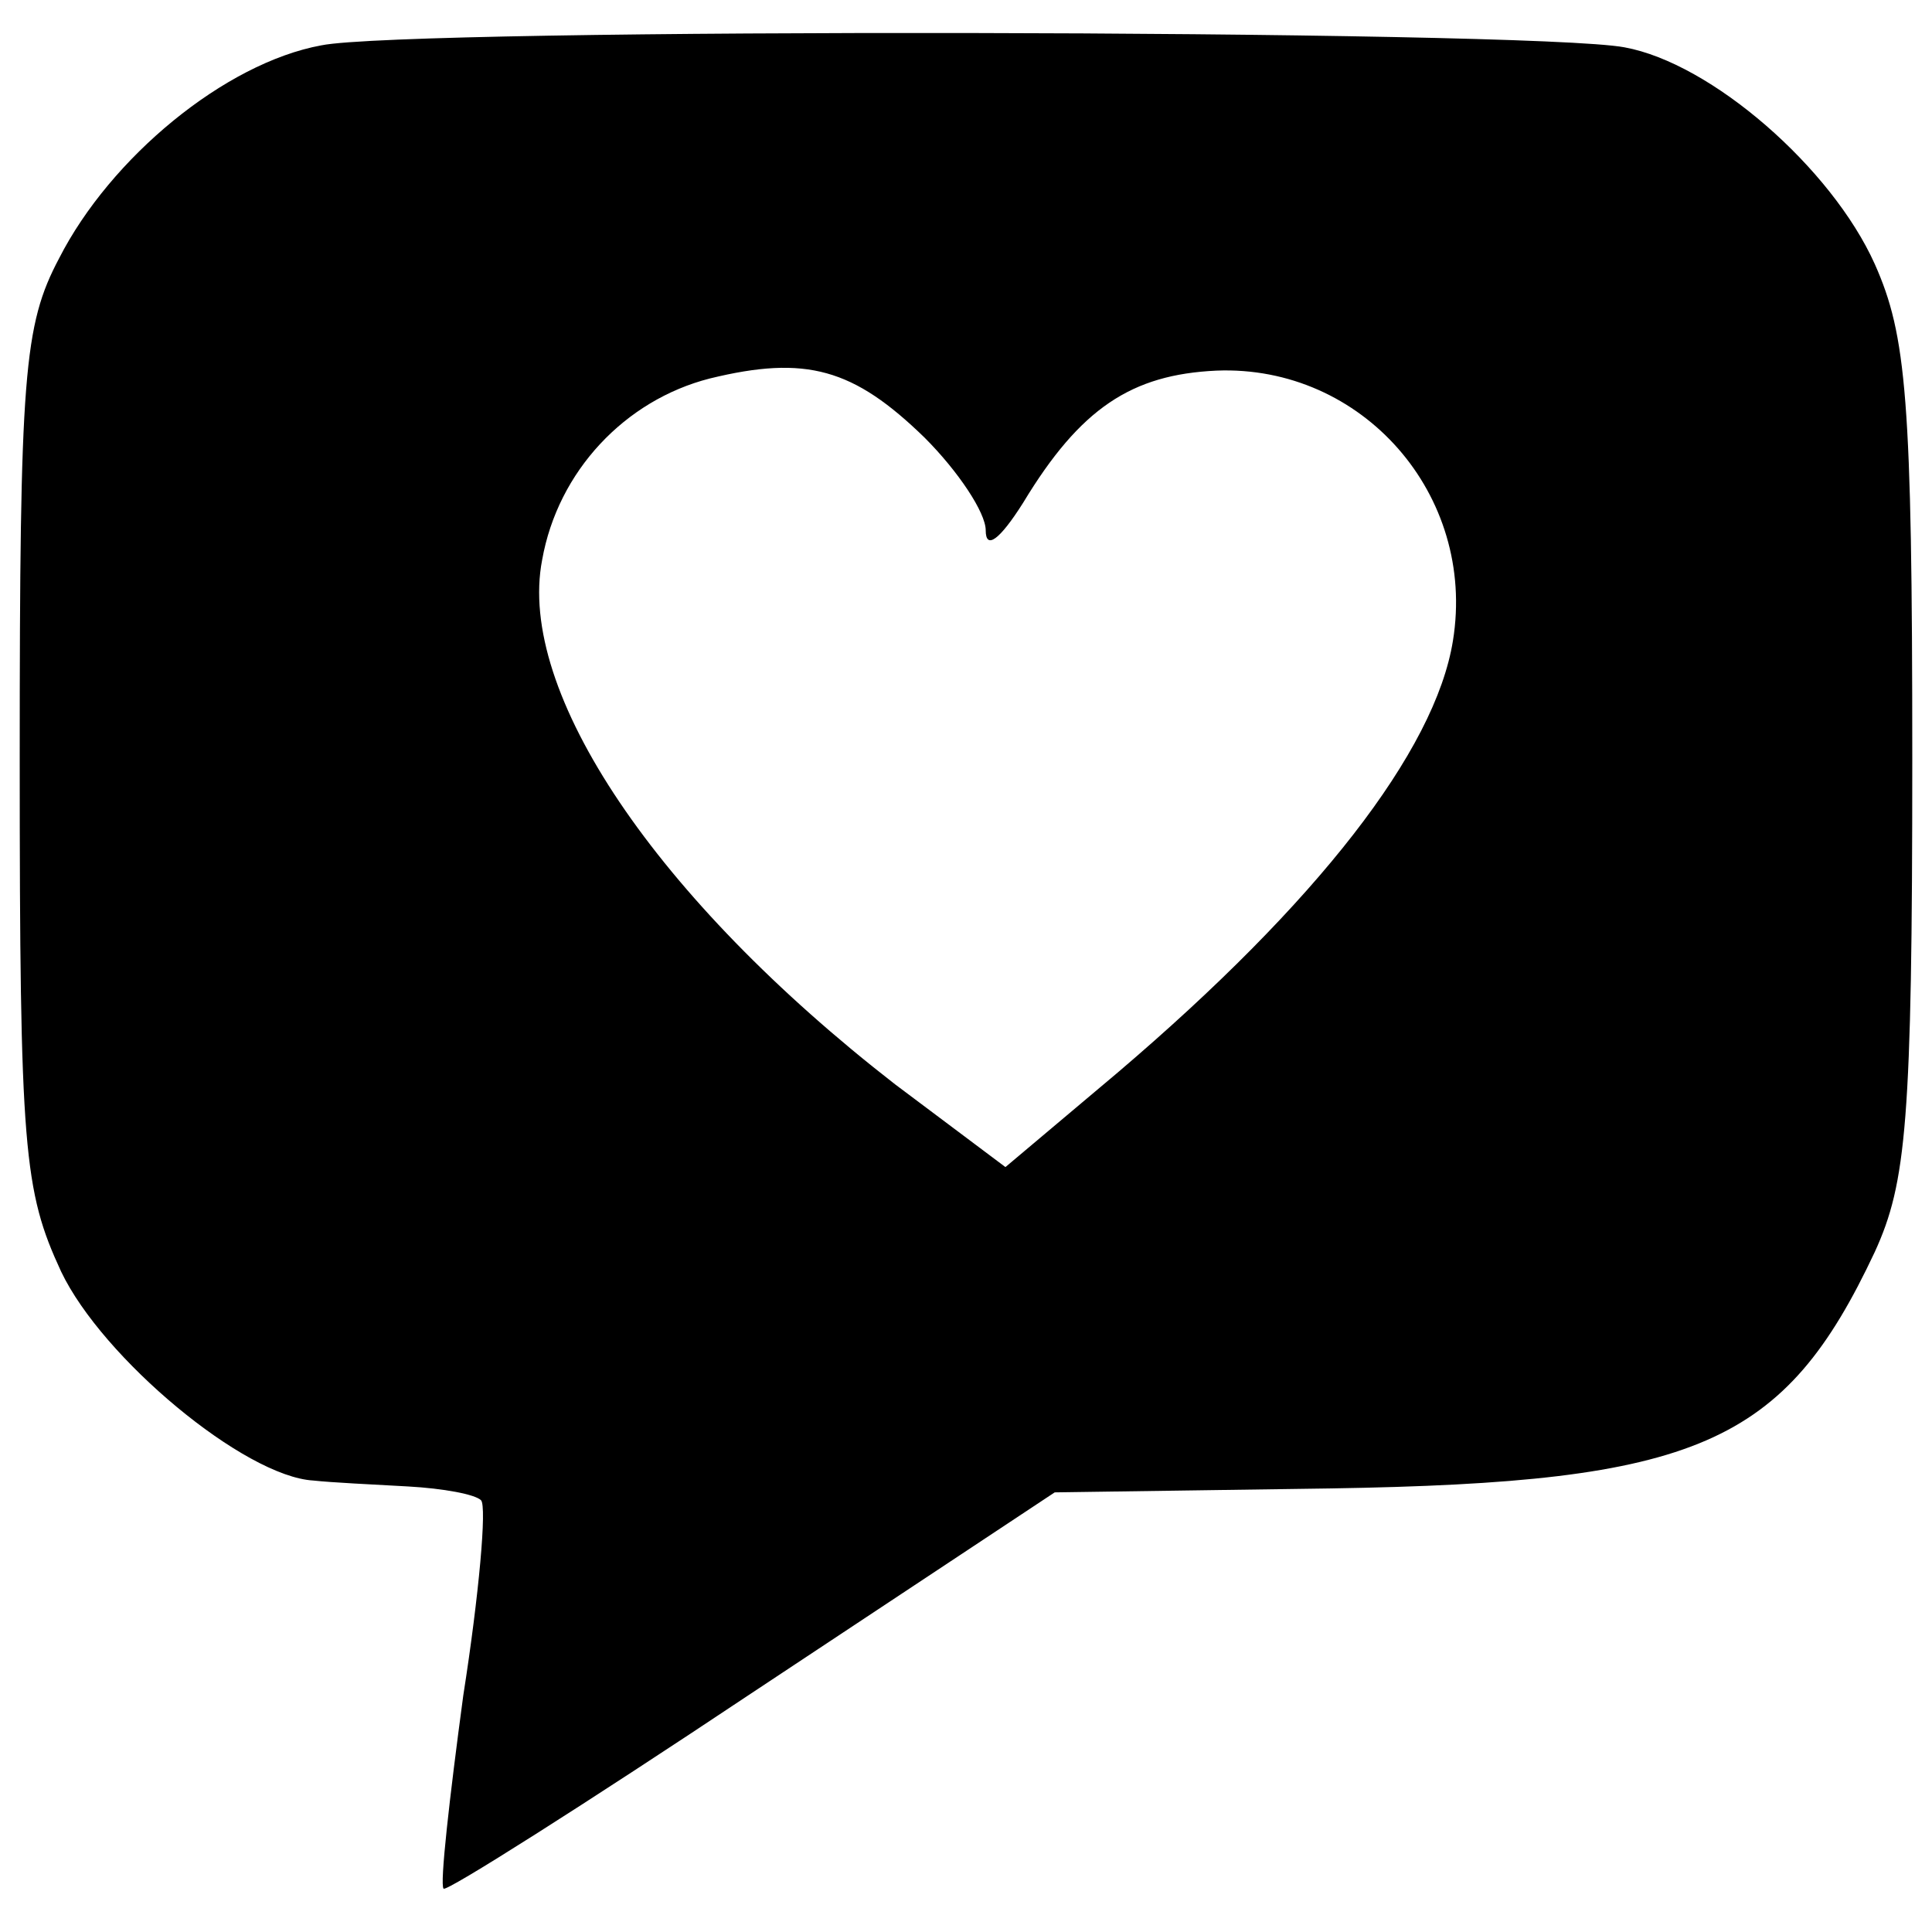 <?xml version="1.0" standalone="no"?>
<!DOCTYPE svg PUBLIC "-//W3C//DTD SVG 20010904//EN"
 "http://www.w3.org/TR/2001/REC-SVG-20010904/DTD/svg10.dtd">
<svg version="1.0" xmlns="http://www.w3.org/2000/svg"
 width="98pt" height="98pt" viewBox="0 0 98 98"
 preserveAspectRatio="xMidYMid meet">
<g transform="translate(0,98) scale(0.1,-0.1)"
fill="#000000" stroke="none">
<path d="M163 957 c-49 -9 -107 -57 -133 -108 -18 -34 -20 -59 -20 -254 0
-198 2 -219 21 -260 21 -44 93 -104 128 -106 9 -1 30 -2 48 -3 18 -1 34 -4 37
-7 3 -3 -1 -48 -9 -99 -7 -52 -12 -96 -10 -98 1 -2 72 43 156 99 l154 102 140
2 c186 3 230 22 276 120 16 35 19 66 19 250 0 183 -3 215 -19 251 -22 49 -83
102 -127 110 -48 9 -617 10 -661 1z m306 -199 c17 -17 31 -38 31 -47 0 -10 7
-5 19 14 29 48 55 65 98 67 74 3 132 -63 120 -137 -9 -56 -69 -133 -170 -219
l-57 -48 -56 42 c-121 94 -192 199 -179 266 8 45 42 81 85 92 49 12 73 5 109
-30z"/>
</g>
</svg>

